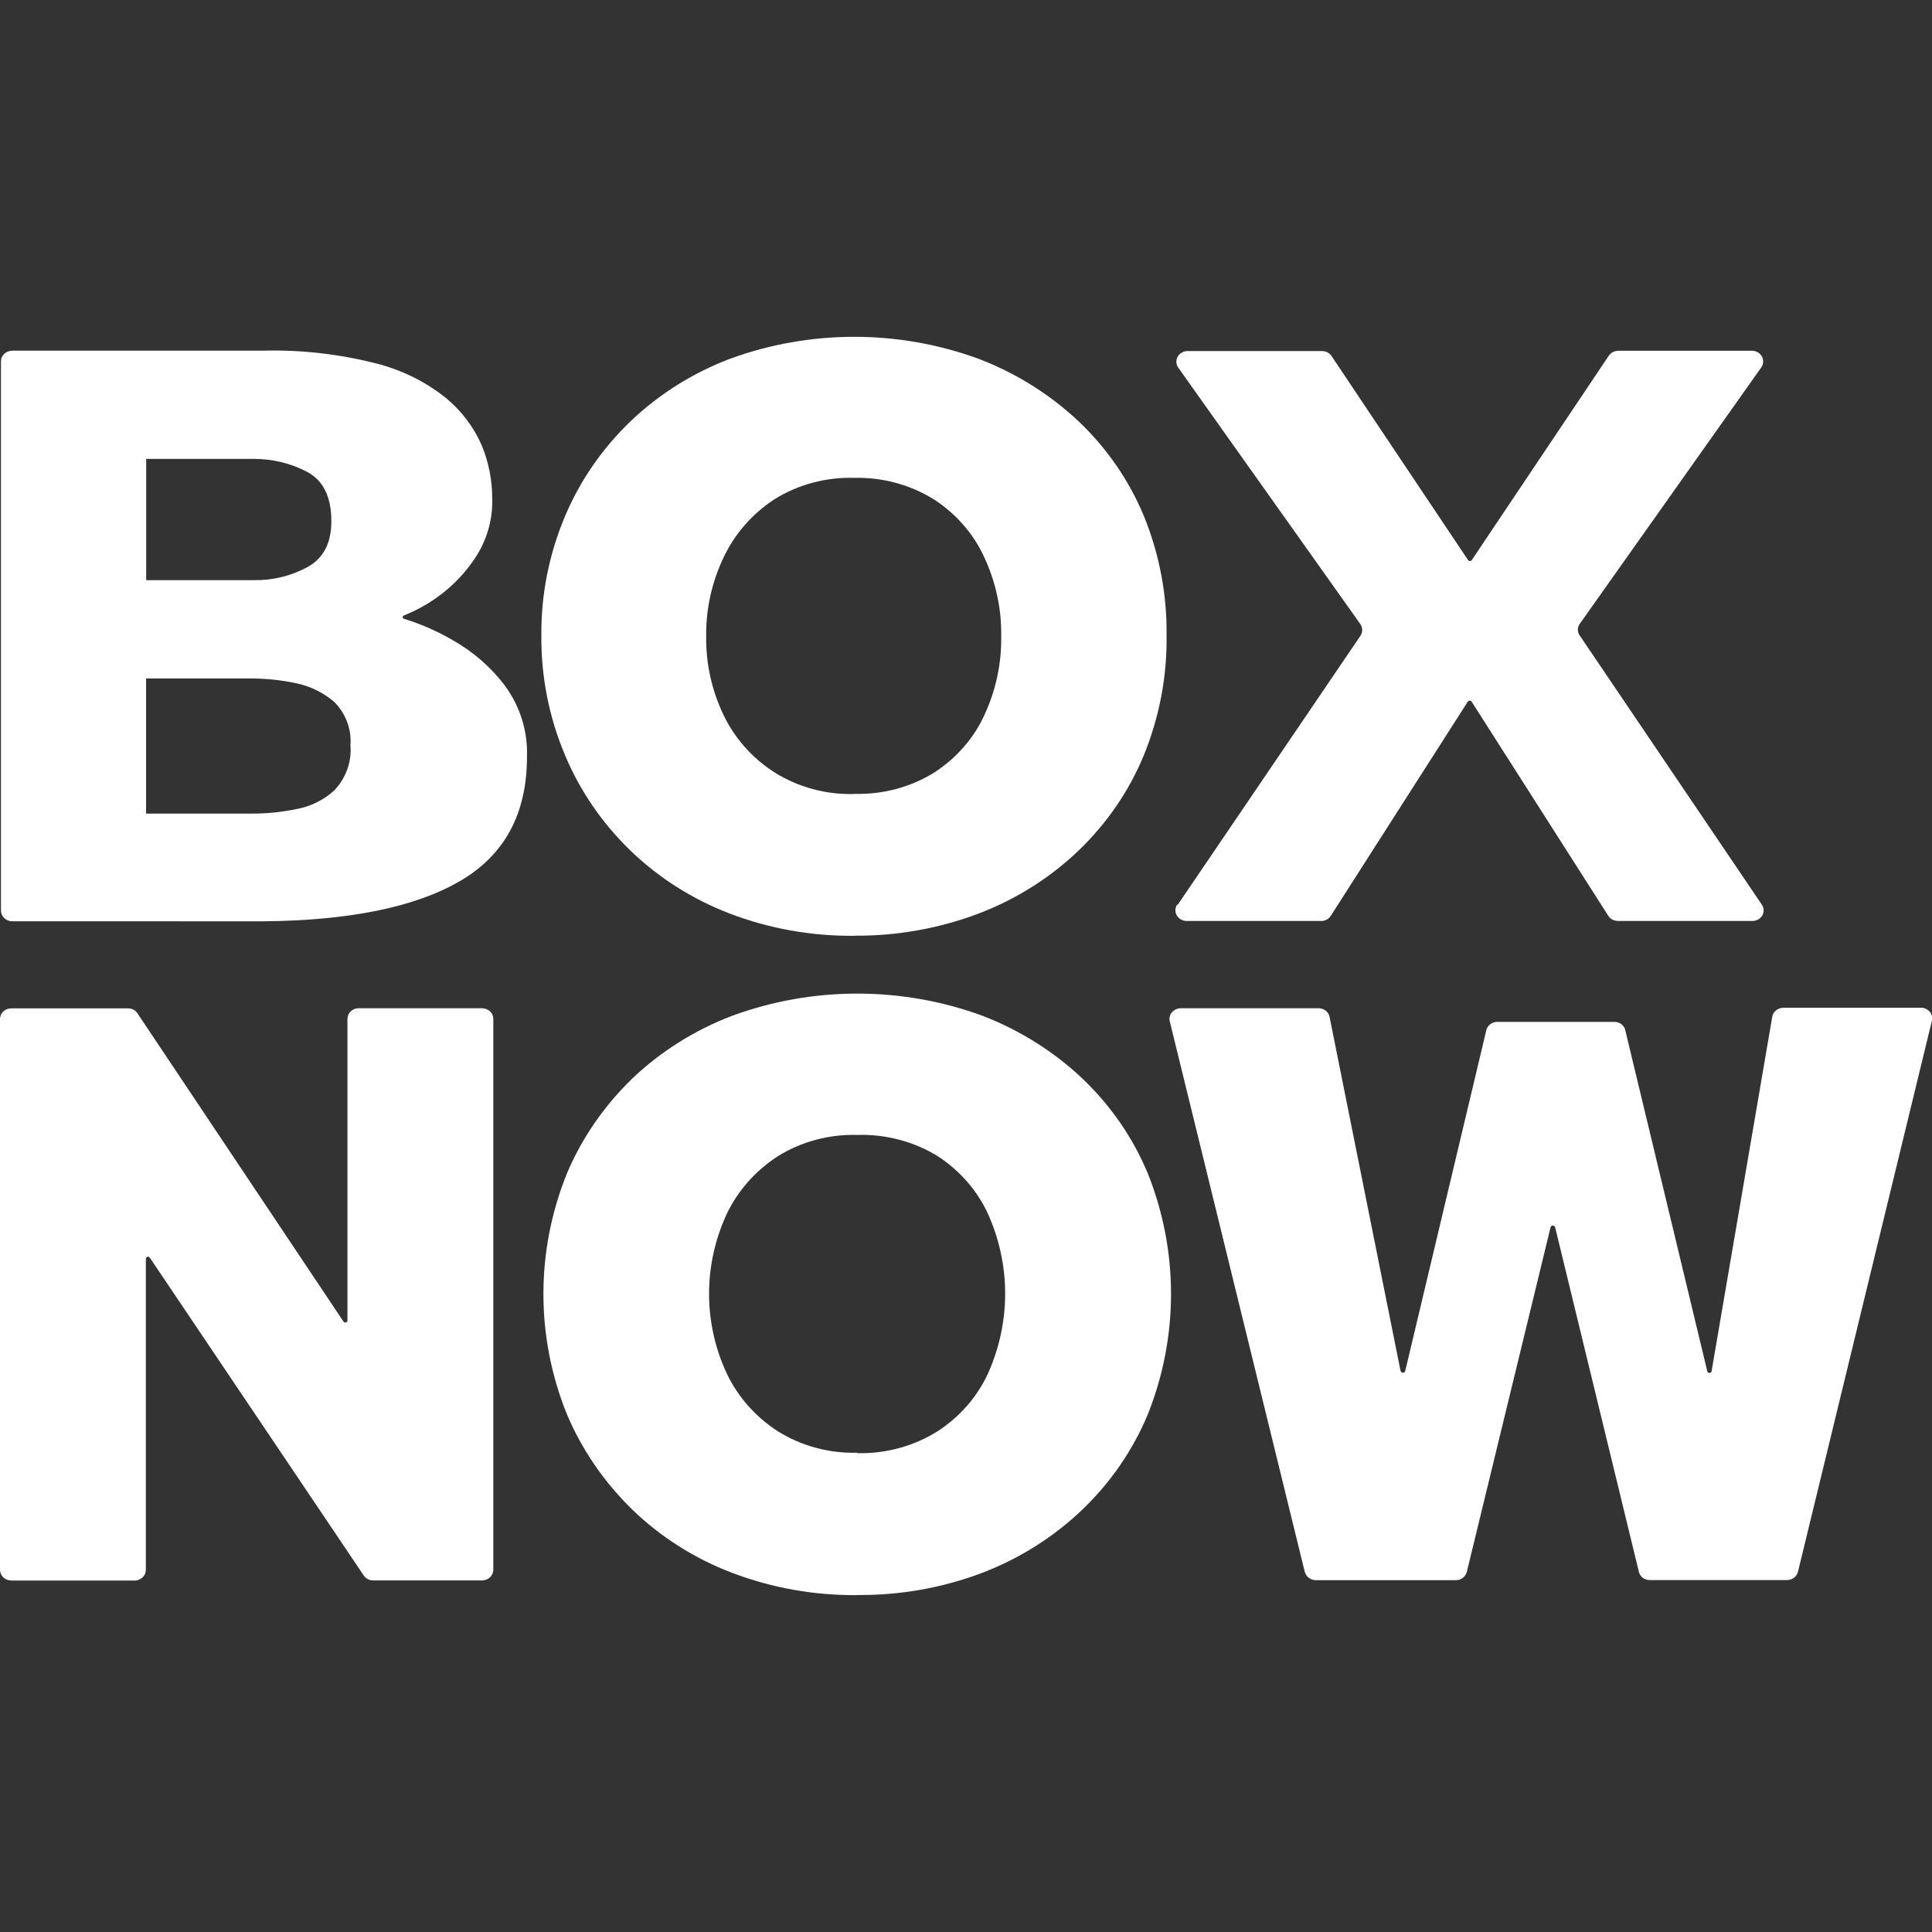 <?xml version="1.0" encoding="UTF-8"?>
<svg id="Layer_2" data-name="Layer 2" xmlns="http://www.w3.org/2000/svg" viewBox="0 0 181.33 181.33">
  <rect x="0" y="0" width="181.33" height="181.33" fill="#333333" stroke="none"/>
  <defs>
    <style>
      .cls-1 {
        fill: none;
      }

      .cls-1, .cls-2 {
        stroke-width: 0px;
      }

      .cls-2 {
        fill: #fff;
      }
    </style>
  </defs>
  <g id="Layer_1-2" data-name="Layer 1">
    <rect class="cls-1" width="181.33" height="181.33"/>
    <g>
      <path class="cls-2" d="M.09,85.44v-51.52c0-.27.11-.52.31-.71.2-.19.47-.29.75-.3h23.54c3.58-.09,7.15.32,10.61,1.2,2.41.61,4.65,1.72,6.55,3.24,1.47,1.22,2.62,2.74,3.36,4.44.66,1.6.99,3.3.99,5.01.05,1.87-.45,3.72-1.45,5.33-1.59,2.52-3.98,4.49-6.83,5.63-.04.01-.07.03-.09.06-.02.03-.03.06-.03.1s.01.07.03.1c.02.03.05.05.09.06,1.59.49,3.12,1.16,4.55,1.99,1.92,1.08,3.59,2.53,4.9,4.26,1.45,1.96,2.18,4.32,2.09,6.71,0,5.33-2.1,9.22-6.3,11.66s-10.36,3.7-18.47,3.77H1.16c-.28,0-.56-.11-.76-.3-.2-.19-.31-.45-.31-.72ZM13.71,54.45h10.13c1.77.03,3.51-.4,5.04-1.24,1.48-.82,2.22-2.25,2.22-4.29,0-2.3-.77-3.85-2.31-4.65-1.51-.79-3.21-1.2-4.94-1.2h-10.13v11.39ZM13.71,76.36h10.01c1.36,0,2.71-.14,4.04-.41,1.37-.24,2.63-.86,3.63-1.78.54-.58.95-1.25,1.21-1.98.26-.73.36-1.5.29-2.27.06-.73-.05-1.47-.31-2.16-.26-.69-.66-1.33-1.19-1.86-1.02-.89-2.28-1.51-3.63-1.78-1.32-.28-2.68-.43-4.04-.44h-10.01v12.68Z"/>
      <path class="cls-2" d="M80.19,87.83c-4.01.04-7.99-.67-11.71-2.09-3.49-1.34-6.66-3.35-9.3-5.9-2.65-2.56-4.74-5.6-6.14-8.94-1.51-3.57-2.26-7.38-2.23-11.23-.04-3.85.72-7.67,2.23-11.24,1.4-3.32,3.49-6.34,6.13-8.88,2.65-2.53,5.81-4.53,9.3-5.86,7.53-2.77,15.88-2.77,23.41,0,3.5,1.34,6.68,3.34,9.36,5.86,2.66,2.53,4.74,5.56,6.12,8.88,1.46,3.58,2.18,7.4,2.13,11.24.05,3.84-.68,7.65-2.14,11.23-1.38,3.34-3.46,6.38-6.12,8.93-2.66,2.55-5.84,4.56-9.35,5.9-3.71,1.41-7.68,2.12-11.68,2.09ZM80.19,74.51c2.65.07,5.27-.62,7.49-2,2.05-1.33,3.68-3.17,4.68-5.33,1.1-2.35,1.65-4.89,1.61-7.46.04-2.57-.51-5.11-1.61-7.46-1-2.17-2.62-4.03-4.68-5.37-2.22-1.39-4.83-2.1-7.49-2.04-2.65-.08-5.27.62-7.49,2-2.07,1.35-3.7,3.21-4.74,5.37-1.13,2.34-1.71,4.89-1.68,7.47-.04,2.57.52,5.12,1.65,7.46,1.04,2.15,2.67,4,4.74,5.33,2.22,1.4,4.85,2.12,7.52,2.04h0Z"/>
      <path class="cls-2" d="M110.53,84.93l17.15-25.25c.11-.16.17-.35.17-.55s-.06-.38-.17-.55l-17.09-24.07c-.11-.15-.17-.32-.18-.51-.01-.18.03-.36.12-.52.09-.16.22-.29.39-.39s.35-.14.54-.14h12.58c.19,0,.37.03.53.11.16.08.3.2.4.35l12.81,19.15s.05.05.08.07c.03.02.07.03.1.03s.07,0,.1-.03c.03-.02.06-.04.08-.07l12.85-19.17c.1-.14.23-.26.38-.34.16-.08.33-.12.51-.13h12.55c.19,0,.38.05.54.14.16.09.3.23.39.39.09.16.13.34.12.52,0,.18-.07.36-.17.51l-17.04,24.07c-.11.16-.18.35-.18.55s.06.39.18.55l17.09,25.26c.1.15.16.32.17.5,0,.18-.04.36-.13.51-.09.16-.22.29-.39.38-.16.09-.35.14-.54.14h-12.58c-.19,0-.37-.04-.54-.12-.16-.08-.3-.21-.4-.36l-12.82-20.09s-.05-.06-.08-.08c-.03-.02-.07-.03-.11-.03s-.08,0-.11.03c-.03.02-.06.04-.08.08l-12.85,20.09c-.1.15-.23.28-.4.36-.16.08-.35.13-.54.12h-12.58c-.19,0-.38-.05-.54-.14-.16-.09-.3-.22-.39-.38s-.14-.34-.13-.52c0-.18.07-.35.17-.51Z"/>
      <path class="cls-2" d="M0,147.34v-51.7c0-.27.11-.52.31-.71.2-.19.47-.29.75-.29h10.96c.17,0,.34.04.5.12.15.08.28.19.37.33l19.35,28.95s.06.06.1.08c.04.01.08.02.13,0s.08-.03.1-.07c.03-.03.04-.07.04-.11v-28.3c0-.13.03-.26.08-.39s.13-.23.23-.33c.1-.09.22-.17.35-.22.13-.05.27-.07.41-.07h11.56c.28,0,.55.11.75.29.2.19.31.44.31.71v51.7c0,.27-.11.52-.31.71-.2.19-.47.29-.75.29h-10.17c-.19,0-.37-.03-.53-.11-.16-.08-.3-.2-.4-.35l-20.08-29.83s-.06-.06-.1-.08c-.04-.02-.08-.02-.13,0-.04.01-.08.03-.1.07-.03.03-.04.07-.04.11v29.19c0,.13-.03.26-.08.39-.05.12-.13.23-.23.33-.1.09-.22.17-.35.22-.13.05-.27.08-.41.07H1.06c-.28,0-.55-.11-.75-.29-.2-.19-.31-.44-.31-.71Z"/>
      <path class="cls-2" d="M122.47,147.57l-12.68-51.71c-.04-.15-.04-.3,0-.45.03-.15.1-.29.2-.4.1-.12.23-.21.37-.28.14-.06.3-.1.46-.1h12.93c.25,0,.49.08.68.23.19.15.32.36.36.59l6.66,33.22s.04.09.08.12c.04.03.09.05.14.05s.1-.02.14-.05c.04-.03.06-.07.08-.12l7.61-31.98c.05-.22.18-.42.37-.56.19-.14.42-.22.66-.22h10.98c.24,0,.47.07.66.21.19.14.32.34.37.56l7.69,31.98c0,.05.02.11.06.14.04.04.1.06.15.06s.11-.02.15-.06c.04-.04.06-.09.06-.14l5.68-33.19c.03-.24.16-.47.35-.63.19-.16.44-.25.7-.26h12.91c.16,0,.32.03.46.1.14.07.27.16.37.28.1.12.17.26.2.4.04.15.04.3,0,.45l-12.57,51.71c-.06.22-.19.42-.37.56-.19.14-.42.22-.66.22h-12.87c-.24,0-.47-.07-.66-.21-.19-.14-.32-.34-.37-.56l-7.86-32.34s-.04-.09-.08-.12c-.04-.03-.09-.05-.13-.05s-.1.02-.14.05c-.04.03-.06.07-.08.12l-7.86,32.34c-.06.22-.19.42-.37.56-.19.14-.42.22-.66.22h-13.11c-.23,0-.46-.06-.65-.19-.19-.13-.33-.32-.39-.53Z"/>
      <path class="cls-2" d="M80.46,149.71c-4.02.04-8.01-.67-11.75-2.09-3.52-1.34-6.71-3.36-9.36-5.93-2.65-2.58-4.74-5.63-6.15-8.97-2.93-7.26-2.93-15.29,0-22.56,1.4-3.34,3.5-6.37,6.15-8.94,2.67-2.54,5.85-4.54,9.36-5.88,7.56-2.78,15.95-2.78,23.51,0,3.5,1.35,6.68,3.35,9.36,5.88,2.68,2.55,4.77,5.59,6.16,8.94,2.89,7.27,2.89,15.29,0,22.56-1.39,3.35-3.48,6.4-6.15,8.96-2.67,2.56-5.86,4.58-9.38,5.93-3.74,1.42-7.73,2.13-11.76,2.09ZM80.46,136.39c2.7.06,5.35-.67,7.59-2.09,2.06-1.35,3.68-3.22,4.68-5.39,1.06-2.37,1.61-4.92,1.61-7.49s-.55-5.12-1.61-7.49c-1-2.17-2.62-4.04-4.68-5.39-2.25-1.4-4.9-2.1-7.59-2.02-2.66-.07-5.27.63-7.49,2.02-2.07,1.35-3.72,3.22-4.76,5.39-1.09,2.36-1.66,4.91-1.66,7.49s.56,5.13,1.66,7.49c1.03,2.17,2.67,4.04,4.74,5.39,2.22,1.4,4.84,2.12,7.51,2.05v.04Z"/>
    </g>
  </g>
</svg>